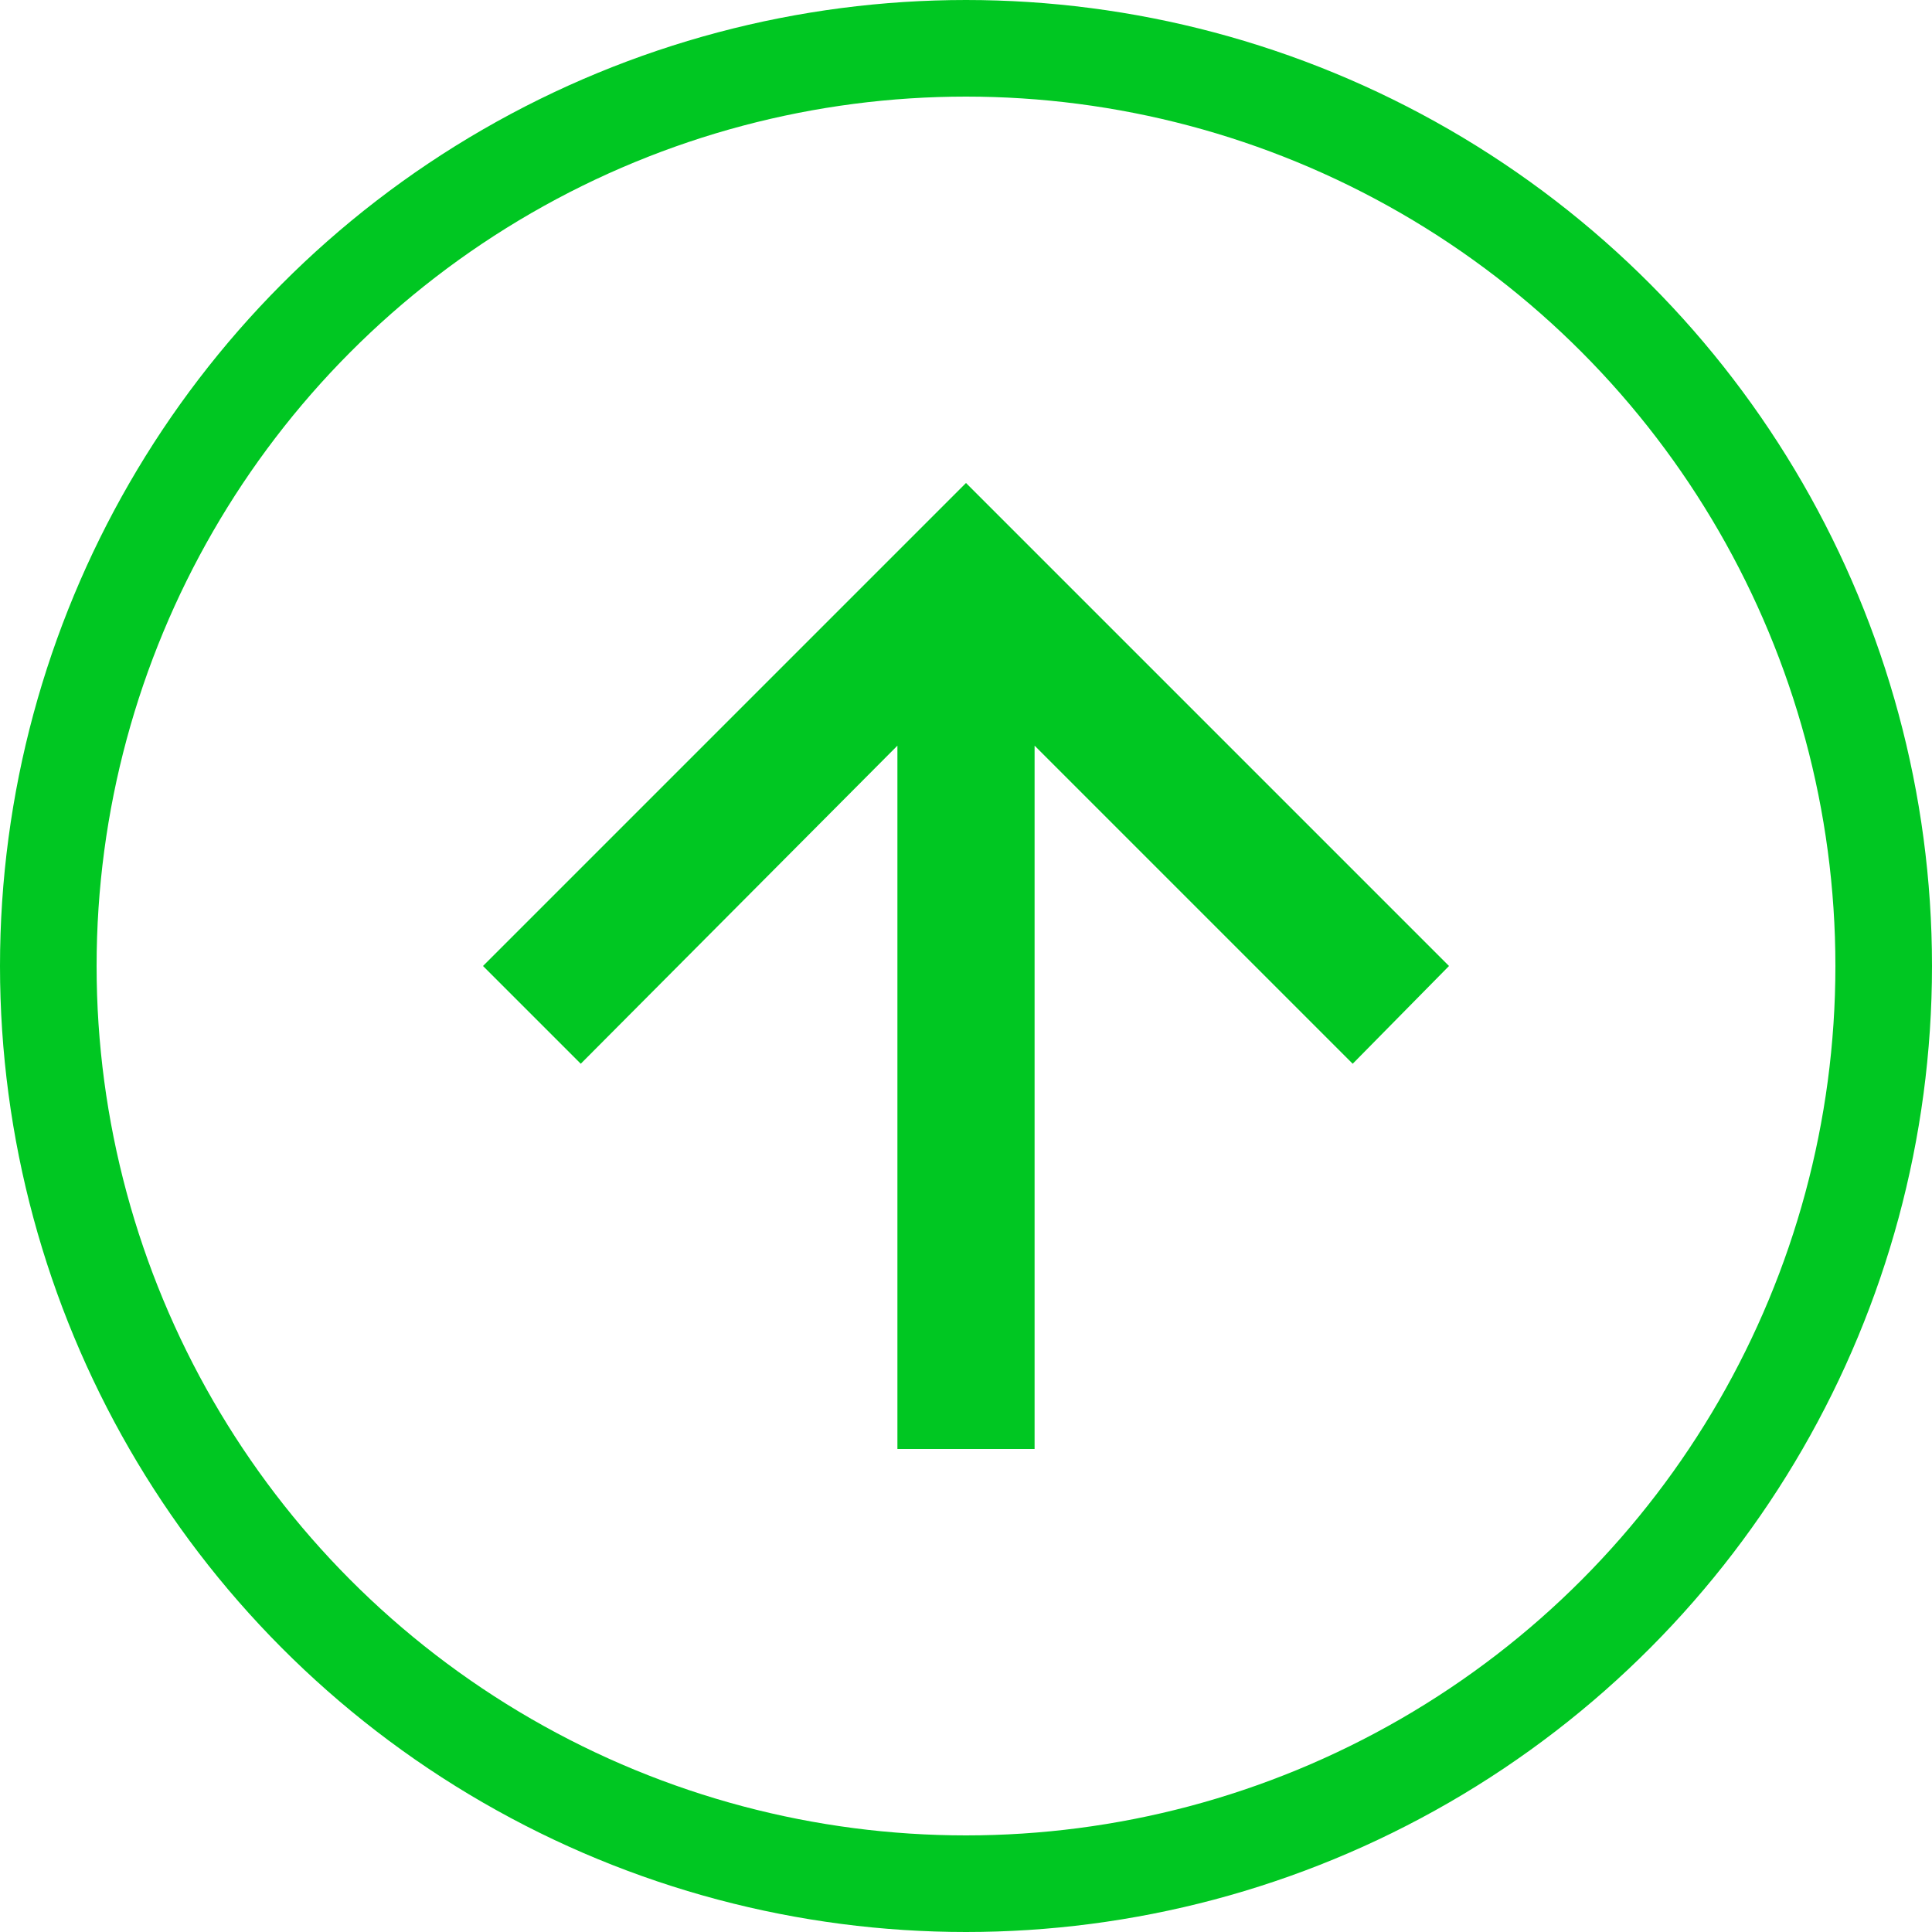 <svg xmlns="http://www.w3.org/2000/svg" width="40" height="40" viewBox="0 0 40 40">
  <g id="トップへ戻る" transform="translate(-1167 -687)">
    <g id="楕円形_1" data-name="楕円形 1" transform="translate(1167 687)" fill="none" stroke="#00c722" stroke-width="2">
      <circle cx="20" cy="20" r="20" stroke="none"/>
      <circle cx="20" cy="20" r="19" fill="none"/>
    </g>
    <path id="arrow_upward" d="M16.03,27.45V12.888L9.474,19.474,7.45,17.45l10-10,10,10-1.994,2.024L18.87,12.888V27.45Z" transform="translate(1169.55 689.55)" fill="#00c722"/>
  </g>
</svg>
